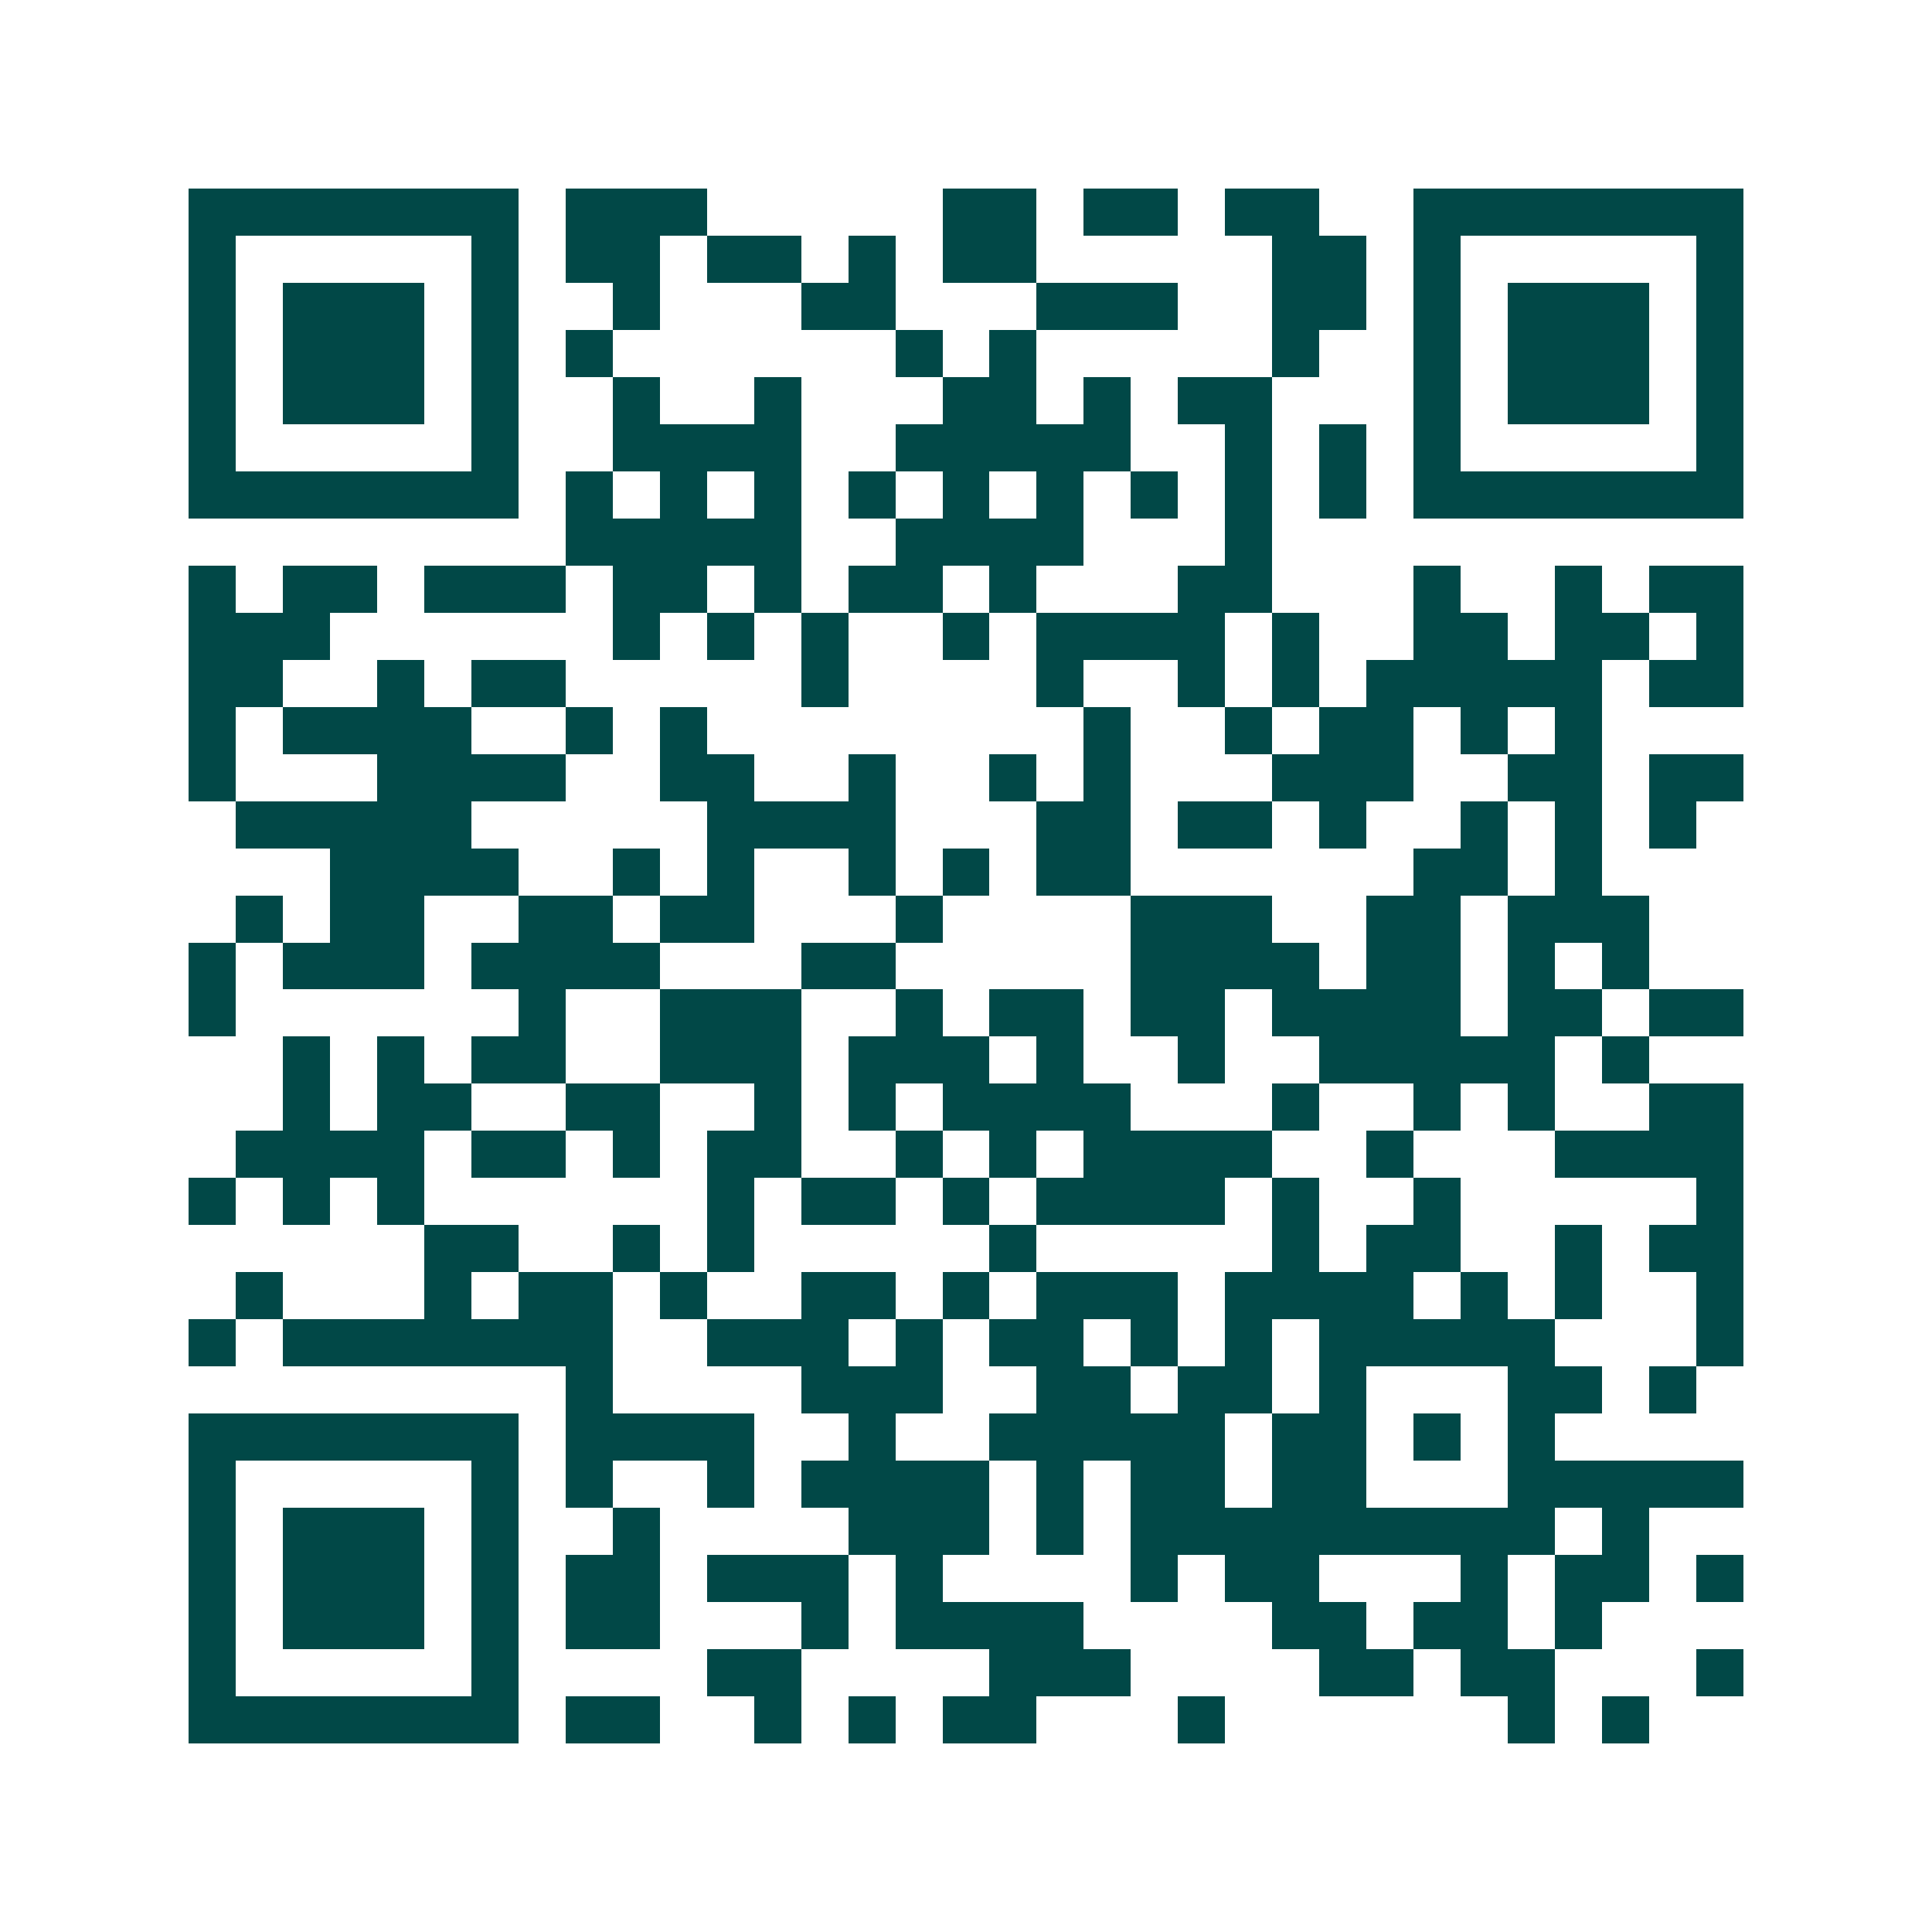 <svg xmlns="http://www.w3.org/2000/svg" width="200" height="200" viewBox="0 0 41 41" shape-rendering="crispEdges"><path fill="#ffffff" d="M0 0h41v41H0z"/><path stroke="#014847" d="M4 4.5h7m1 0h3m5 0h2m1 0h2m1 0h2m2 0h7M4 5.5h1m5 0h1m1 0h2m1 0h2m1 0h1m1 0h2m5 0h2m1 0h1m5 0h1M4 6.5h1m1 0h3m1 0h1m2 0h1m3 0h2m3 0h3m2 0h2m1 0h1m1 0h3m1 0h1M4 7.5h1m1 0h3m1 0h1m1 0h1m6 0h1m1 0h1m5 0h1m2 0h1m1 0h3m1 0h1M4 8.5h1m1 0h3m1 0h1m2 0h1m2 0h1m3 0h2m1 0h1m1 0h2m3 0h1m1 0h3m1 0h1M4 9.5h1m5 0h1m2 0h4m2 0h5m2 0h1m1 0h1m1 0h1m5 0h1M4 10.5h7m1 0h1m1 0h1m1 0h1m1 0h1m1 0h1m1 0h1m1 0h1m1 0h1m1 0h1m1 0h7M12 11.5h5m2 0h4m3 0h1M4 12.5h1m1 0h2m1 0h3m1 0h2m1 0h1m1 0h2m1 0h1m3 0h2m3 0h1m2 0h1m1 0h2M4 13.5h3m6 0h1m1 0h1m1 0h1m2 0h1m1 0h4m1 0h1m2 0h2m1 0h2m1 0h1M4 14.5h2m2 0h1m1 0h2m5 0h1m4 0h1m2 0h1m1 0h1m1 0h5m1 0h2M4 15.5h1m1 0h4m2 0h1m1 0h1m8 0h1m2 0h1m1 0h2m1 0h1m1 0h1M4 16.5h1m3 0h4m2 0h2m2 0h1m2 0h1m1 0h1m3 0h3m2 0h2m1 0h2M5 17.5h5m5 0h4m3 0h2m1 0h2m1 0h1m2 0h1m1 0h1m1 0h1M7 18.5h4m2 0h1m1 0h1m2 0h1m1 0h1m1 0h2m6 0h2m1 0h1M5 19.5h1m1 0h2m2 0h2m1 0h2m3 0h1m4 0h3m2 0h2m1 0h3M4 20.5h1m1 0h3m1 0h4m3 0h2m5 0h4m1 0h2m1 0h1m1 0h1M4 21.5h1m6 0h1m2 0h3m2 0h1m1 0h2m1 0h2m1 0h4m1 0h2m1 0h2M6 22.5h1m1 0h1m1 0h2m2 0h3m1 0h3m1 0h1m2 0h1m2 0h5m1 0h1M6 23.5h1m1 0h2m2 0h2m2 0h1m1 0h1m1 0h4m3 0h1m2 0h1m1 0h1m2 0h2M5 24.5h4m1 0h2m1 0h1m1 0h2m2 0h1m1 0h1m1 0h4m2 0h1m3 0h4M4 25.5h1m1 0h1m1 0h1m6 0h1m1 0h2m1 0h1m1 0h4m1 0h1m2 0h1m5 0h1M9 26.5h2m2 0h1m1 0h1m5 0h1m5 0h1m1 0h2m2 0h1m1 0h2M5 27.5h1m3 0h1m1 0h2m1 0h1m2 0h2m1 0h1m1 0h3m1 0h4m1 0h1m1 0h1m2 0h1M4 28.5h1m1 0h7m2 0h3m1 0h1m1 0h2m1 0h1m1 0h1m1 0h5m3 0h1M12 29.5h1m4 0h3m2 0h2m1 0h2m1 0h1m3 0h2m1 0h1M4 30.5h7m1 0h4m2 0h1m2 0h5m1 0h2m1 0h1m1 0h1M4 31.5h1m5 0h1m1 0h1m2 0h1m1 0h4m1 0h1m1 0h2m1 0h2m3 0h5M4 32.5h1m1 0h3m1 0h1m2 0h1m4 0h3m1 0h1m1 0h9m1 0h1M4 33.5h1m1 0h3m1 0h1m1 0h2m1 0h3m1 0h1m4 0h1m1 0h2m3 0h1m1 0h2m1 0h1M4 34.5h1m1 0h3m1 0h1m1 0h2m3 0h1m1 0h4m4 0h2m1 0h2m1 0h1M4 35.5h1m5 0h1m4 0h2m4 0h3m4 0h2m1 0h2m3 0h1M4 36.5h7m1 0h2m2 0h1m1 0h1m1 0h2m3 0h1m6 0h1m1 0h1"/></svg>

